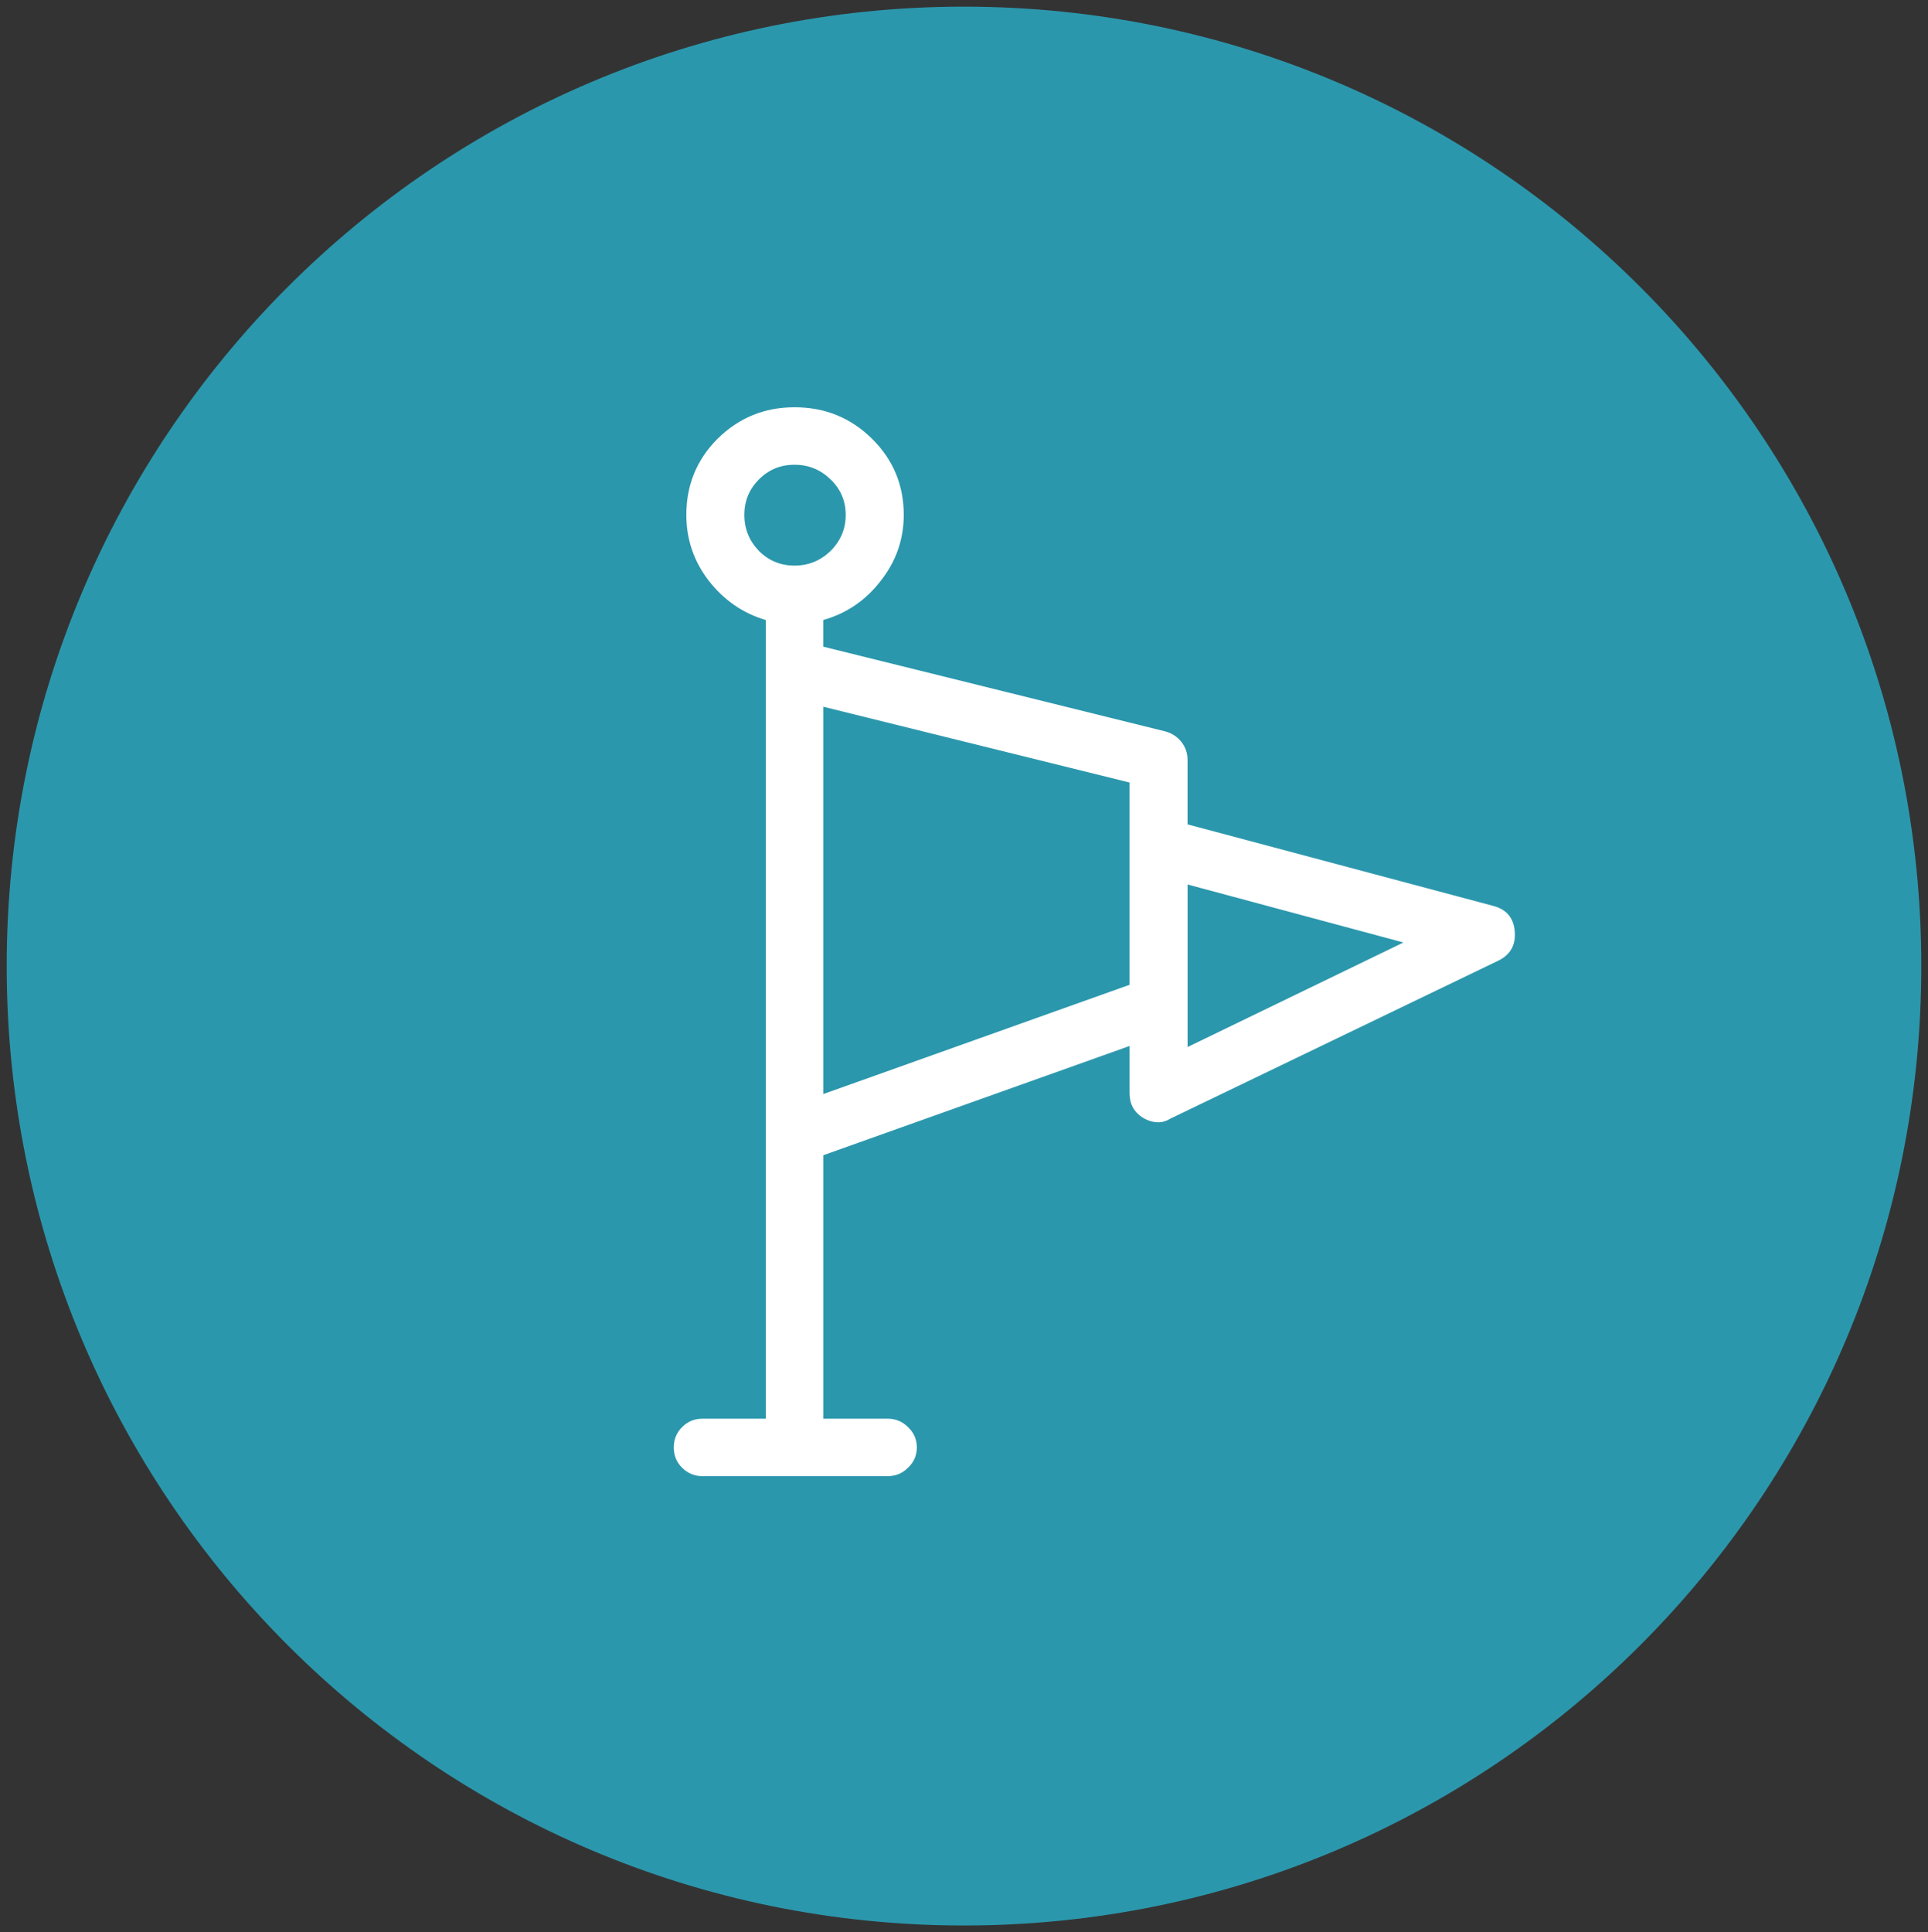 <?xml version="1.0" encoding="UTF-8" standalone="no"?>
<svg
   xmlns:dc="http://purl.org/dc/elements/1.1/"
   xmlns:cc="http://creativecommons.org/ns#"
   xmlns:rdf="http://www.w3.org/1999/02/22-rdf-syntax-ns#"
   xmlns:svg="http://www.w3.org/2000/svg"
   xmlns="http://www.w3.org/2000/svg"
   xmlns:sodipodi="http://sodipodi.sourceforge.net/DTD/sodipodi-0.dtd"
   xmlns:inkscape="http://www.inkscape.org/namespaces/inkscape"
   width="57.638pt"
   height="57.759pt"
   viewBox="0 0 57.638 57.759"
   version="1.2"
   id="svg89"
   sodipodi:docname="process.step.4.svg"
   inkscape:version="1.0.2-2 (e86c870879, 2021-01-15)">
  <rect x="0" y="0" width="57.638" height="57.759" fill="#333333" stroke="none"/>
  <sodipodi:namedview
     pagecolor="#ffffff"
     bordercolor="#666666"
     borderopacity="1"
     objecttolerance="10"
     gridtolerance="10"
     guidetolerance="10"
     inkscape:pageopacity="0"
     inkscape:pageshadow="2"
     inkscape:window-width="2560"
     inkscape:window-height="1377"
     id="namedview91"
     showgrid="false"
     fit-margin-top="0.2"
     fit-margin-left="0.2"
     fit-margin-right="0.2"
     fit-margin-bottom="0.2"
     inkscape:zoom="1.754102"
     inkscape:cx="-294.48992"
     inkscape:cy="65.237028"
     inkscape:window-x="2152"
     inkscape:window-y="-8"
     inkscape:window-maximized="1"
     inkscape:current-layer="svg89"
     inkscape:document-rotation="0" />
  <defs
     id="defs10" />
  <g
     id="surface10431"
     transform="translate(-441.761,-214.48)"
     style="display:inline">
    <path
       style="fill:#2b97ac;fill-opacity:1;fill-rule:evenodd;stroke:none"
       d="m 441.961,243.359 c 0,-15.84 12.809,-28.68 28.617,-28.68 15.812,0 28.621,12.84 28.621,28.68 0,15.84 -12.809,28.68 -28.621,28.68 -15.809,0 -28.617,-12.84 -28.617,-28.68 z m 0,0"
       id="step4" />
  </g>
  <g
     aria-label="ä"
     id="text47-5-8"
     style="font-size:32px;line-height:1.25;font-family:sans-serif;word-spacing:0px;stroke-width:0.75"
     transform="translate(0.2,0.2)">
    <path
       d="m 20.193,43.677 q -0.25,-0.25 -0.25,-0.609 0,-0.359 0.25,-0.609 0.25,-0.25 0.609,-0.25 h 1.891 v -8.484 -13.922 -1.469 q -1.016,-0.297 -1.703,-1.172 -0.672,-0.875 -0.672,-1.969 0,-1.344 0.938,-2.281 0.953,-0.938 2.297,-0.938 1.359,0 2.312,0.938 0.953,0.938 0.953,2.281 0,1.094 -0.688,1.969 -0.672,0.875 -1.719,1.172 v 0.797 l 10.219,2.531 q 0.297,0.078 0.484,0.312 0.188,0.234 0.188,0.547 v 1.922 l 9.141,2.438 q 0.594,0.156 0.641,0.766 0.047,0.594 -0.469,0.859 l -9.828,4.734 q -0.172,0.109 -0.359,0.109 -0.234,0 -0.469,-0.141 -0.391,-0.25 -0.391,-0.734 v -1.406 l -9.156,3.266 v 7.875 h 1.922 q 0.359,0 0.609,0.25 0.266,0.25 0.266,0.609 0,0.359 -0.266,0.609 -0.25,0.25 -0.609,0.25 h -5.531 q -0.359,0 -0.609,-0.25 z m 2.297,-29.547 q -0.438,0.438 -0.438,1.062 0,0.625 0.438,1.078 0.438,0.438 1.062,0.438 0.625,0 1.078,-0.438 0.453,-0.453 0.453,-1.078 0,-0.625 -0.453,-1.062 -0.453,-0.438 -1.078,-0.438 -0.625,0 -1.062,0.438 z m 1.922,18.375 9.156,-3.266 v -6.047 l -9.156,-2.266 z m 10.891,-1.406 6.453,-3.125 -6.453,-1.734 z"
       style="font-style:normal;font-variant:normal;font-weight:normal;font-stretch:normal;font-size:32px;font-family:Icon-Works;-inkscape-font-specification:Icon-Works;fill:#ffffff;stroke-width:0.75"
       id="path833" />
  </g>
</svg>

